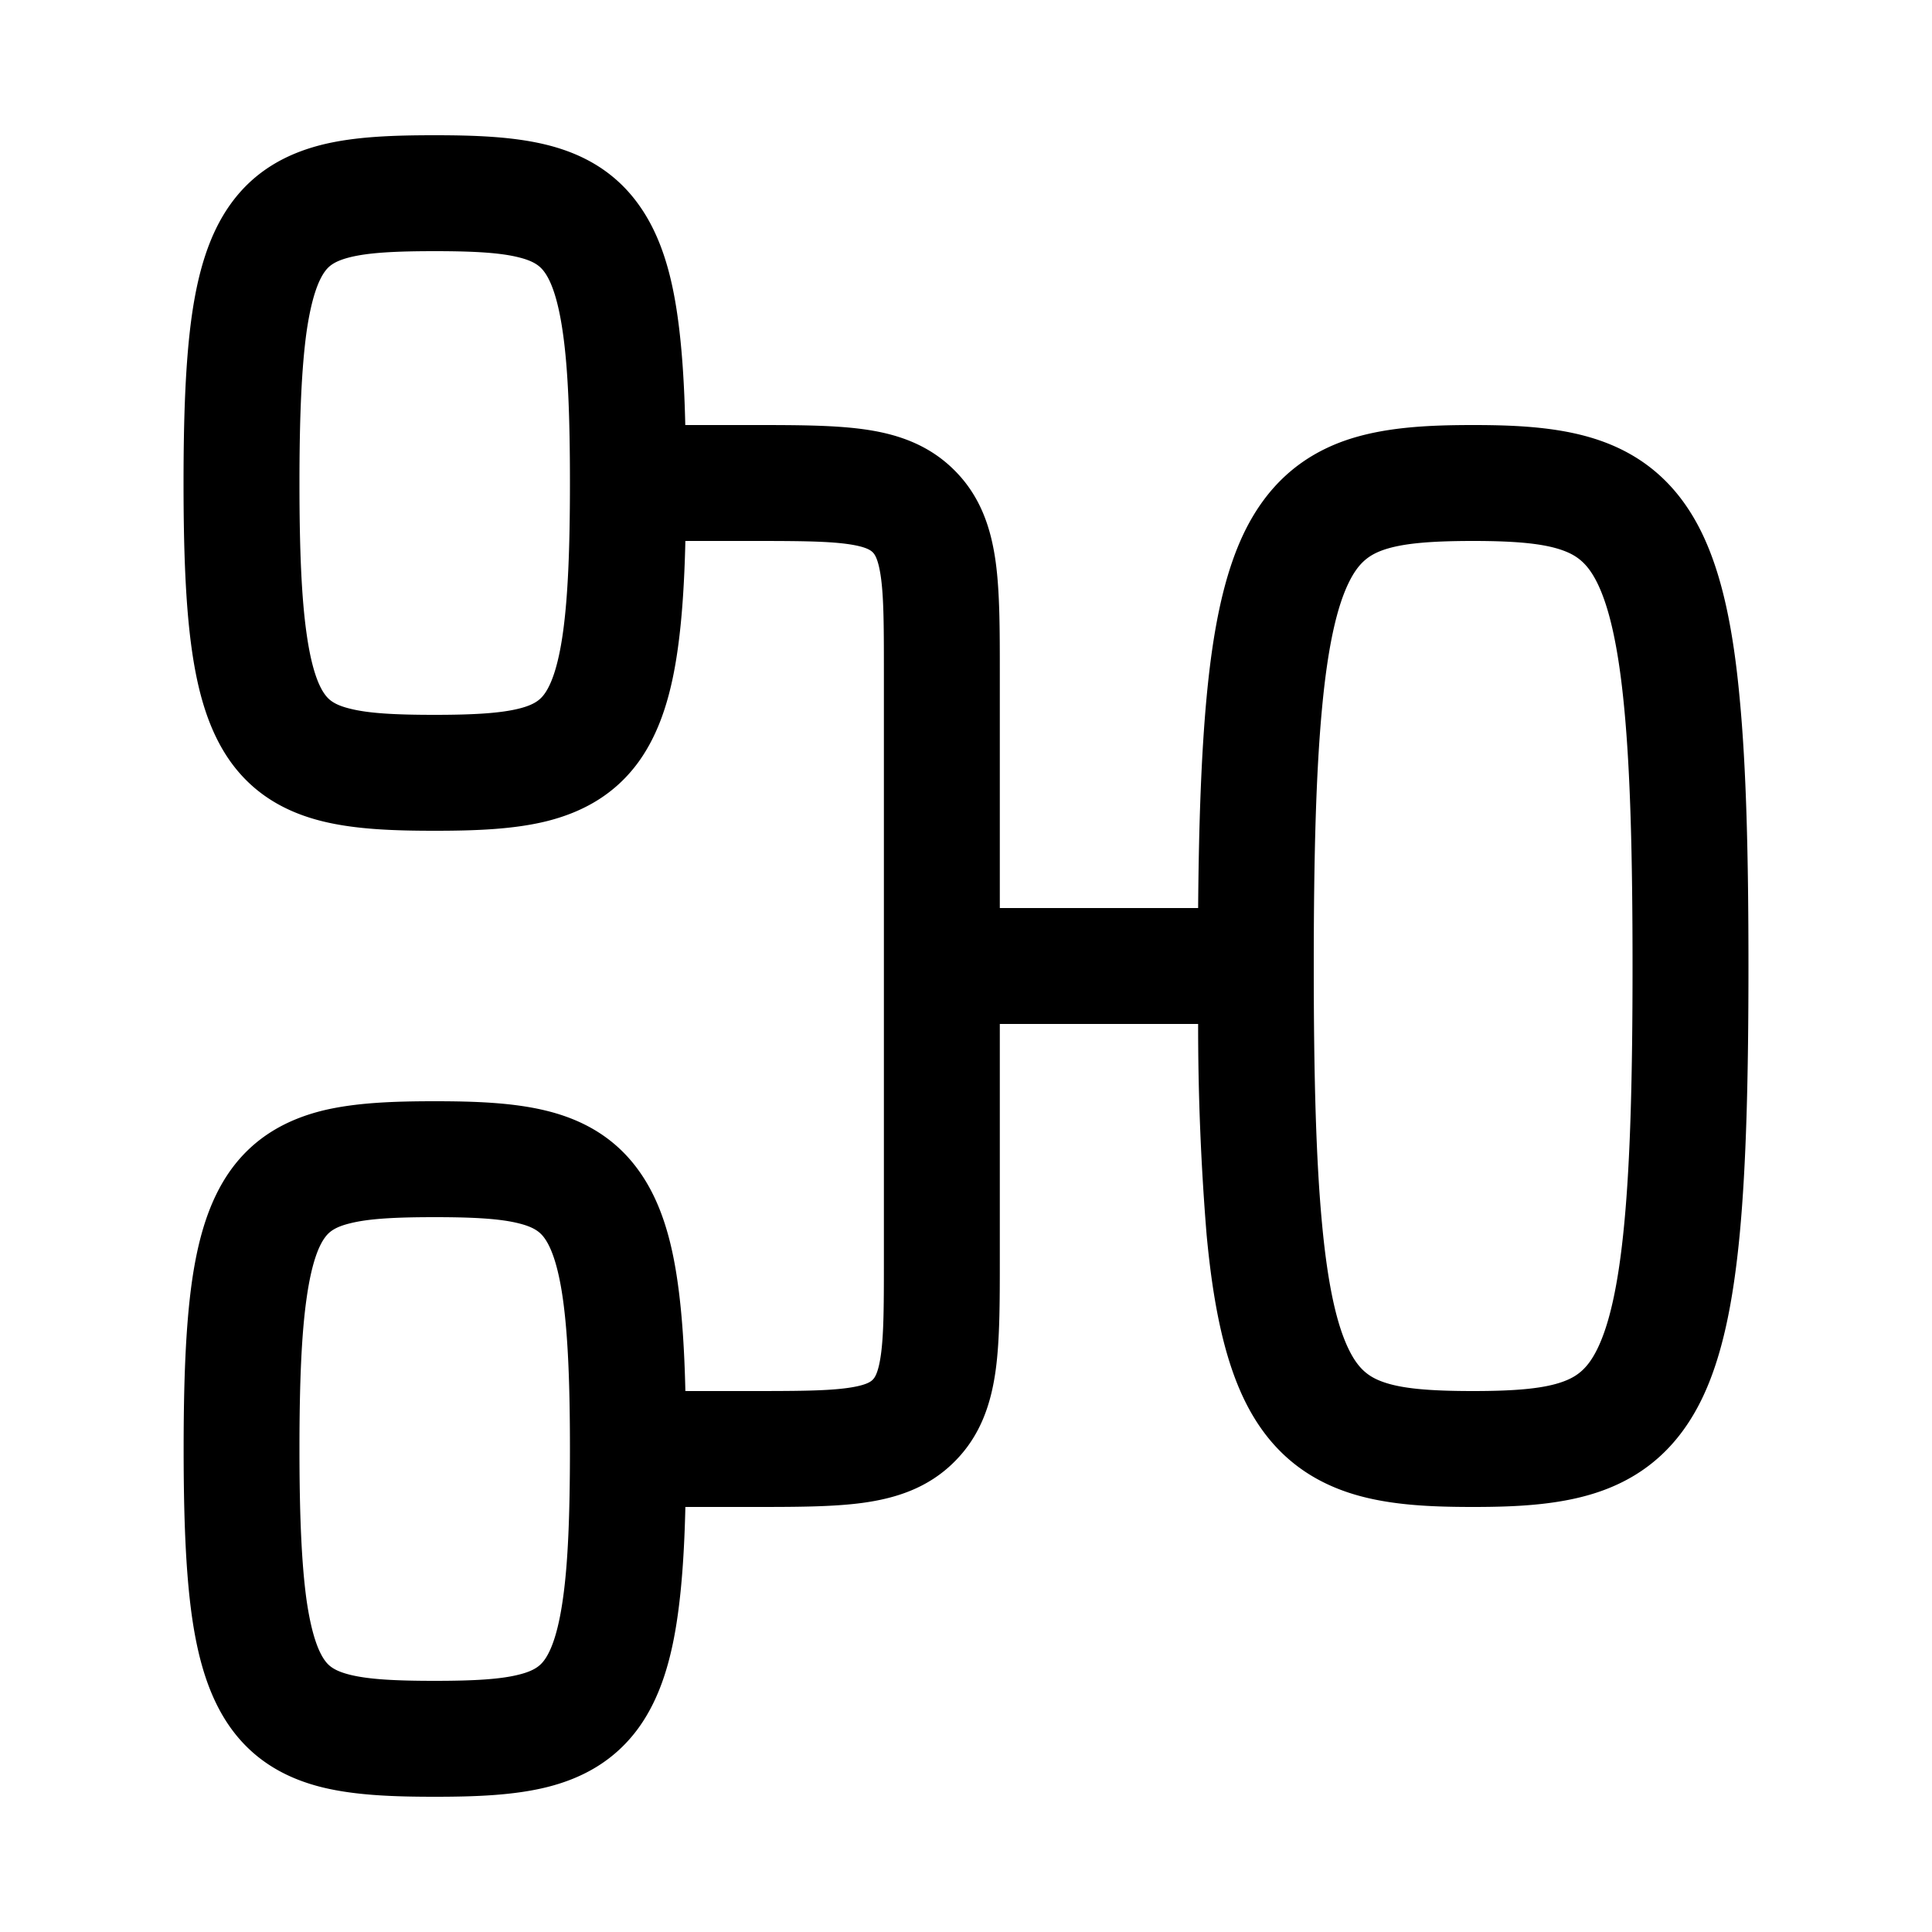 <svg
  xmlns="http://www.w3.org/2000/svg"
  width="20"
  height="20"
  fill="none"
  viewBox="0 0 20 20"
>
  <path
    fill="currentColor"
    fill-rule="evenodd"
    d="M5.37 2.664c-.186-.047-.453-.064-.87-.064s-.685.016-.873.062c-.162.04-.222.09-.265.15-.062.086-.137.26-.19.634-.05.368-.072.867-.072 1.554s.021 1.186.073 1.554c.052.374.127.548.189.633.043.06.103.111.265.15.188.047.456.063.873.063s.684-.018.87-.064c.162-.04.223-.092.268-.155.062-.087.138-.262.19-.635.051-.367.072-.864.072-1.546s-.02-1.179-.072-1.546c-.052-.373-.128-.549-.19-.635-.045-.063-.106-.115-.268-.155Zm1.646.624c.044.315.068.684.078 1.112H7.788c.439 0 .827 0 1.14.042.338.045.677.15.953.427.277.276.381.615.427.954.042.312.042.7.042 1.139V9.4h2.053c.007-.879.033-1.598.088-2.185.066-.705.18-1.273.392-1.709.23-.47.569-.774 1.02-.938.408-.147.878-.168 1.347-.168.472 0 .943.023 1.351.174.452.167.79.475 1.018.946.211.437.325 1.005.39 1.709.068.713.091 1.621.091 2.771s-.023 2.058-.09 2.771c-.067.704-.18 1.272-.392 1.71-.228.47-.565.778-1.017.945-.408.151-.88.174-1.35.174-.47 0-.94-.02-1.347-.168-.452-.164-.792-.468-1.021-.938-.212-.436-.326-1.004-.392-1.71a26.543 26.543 0 0 1-.088-2.184H10.35V13.038c0 .439 0 .827-.042 1.14-.046.338-.15.677-.427.953-.276.277-.615.381-.954.427-.312.042-.7.042-1.14.042H7.095c-.01.428-.034.797-.078 1.112-.062.448-.174.85-.403 1.17-.247.343-.582.526-.951.618-.345.086-.745.1-1.162.1-.415 0-.814-.013-1.158-.096-.369-.09-.705-.27-.953-.614-.23-.32-.342-.722-.405-1.17-.063-.454-.084-1.022-.084-1.72s.021-1.266.084-1.72c.063-.448.175-.85.405-1.17.248-.343.584-.523.953-.614.344-.083.743-.096 1.158-.096.417 0 .817.014 1.162.1.37.092.704.275.95.619.23.32.342.722.404 1.17.044.314.068.683.078 1.111h.656c.488 0 .794-.001 1.017-.031.206-.028.25-.07.266-.086.016-.016.058-.06.086-.266.03-.223.03-.529.03-1.017V7c0-.488 0-.794-.03-1.017-.028-.206-.07-.25-.086-.266-.017-.016-.06-.058-.266-.086-.223-.03-.529-.031-1.017-.031h-.656c-.01.428-.034.797-.078 1.112-.062.447-.174.85-.403 1.17-.247.343-.582.525-.951.618-.345.086-.745.1-1.162.1-.415 0-.814-.013-1.158-.097-.369-.09-.705-.27-.953-.613-.23-.32-.342-.722-.405-1.17C1.921 6.266 1.9 5.698 1.9 5s.021-1.266.084-1.72c.063-.448.175-.851.405-1.17.248-.344.584-.523.953-.614.344-.084.743-.096 1.158-.096.417 0 .817.014 1.162.1.37.092.704.275.95.619.23.32.342.721.404 1.169ZM15.25 5.6c.466 0 .746.03.935.1.146.054.254.137.354.343.116.24.214.635.276 1.298.062.655.085 1.517.085 2.659s-.023 2.004-.085 2.659c-.062.663-.16 1.058-.276 1.298-.1.207-.208.29-.354.344-.19.07-.468.099-.935.099-.468 0-.748-.027-.938-.096-.146-.053-.252-.134-.35-.336-.116-.237-.214-.63-.276-1.296-.062-.655-.086-1.522-.086-2.672 0-1.15.024-2.016.086-2.672.062-.665.16-1.059.276-1.296.098-.202.204-.283.35-.336.19-.068.47-.096.938-.096Zm-10.75 7c.417 0 .684.017.87.064.162.04.223.092.268.155.062.087.138.262.19.635.051.367.072.864.072 1.546s-.02 1.179-.072 1.546c-.052.373-.128.548-.19.635-.045.063-.106.115-.268.155-.186.047-.453.064-.87.064s-.685-.016-.873-.062c-.162-.04-.222-.09-.265-.15-.062-.086-.137-.26-.19-.634-.05-.368-.072-.867-.072-1.554s.021-1.186.073-1.554c.052-.374.127-.548.189-.633.043-.06.103-.111.265-.15.188-.047.456-.063.873-.063Z"
    clip-rule="evenodd"
  />
</svg>
